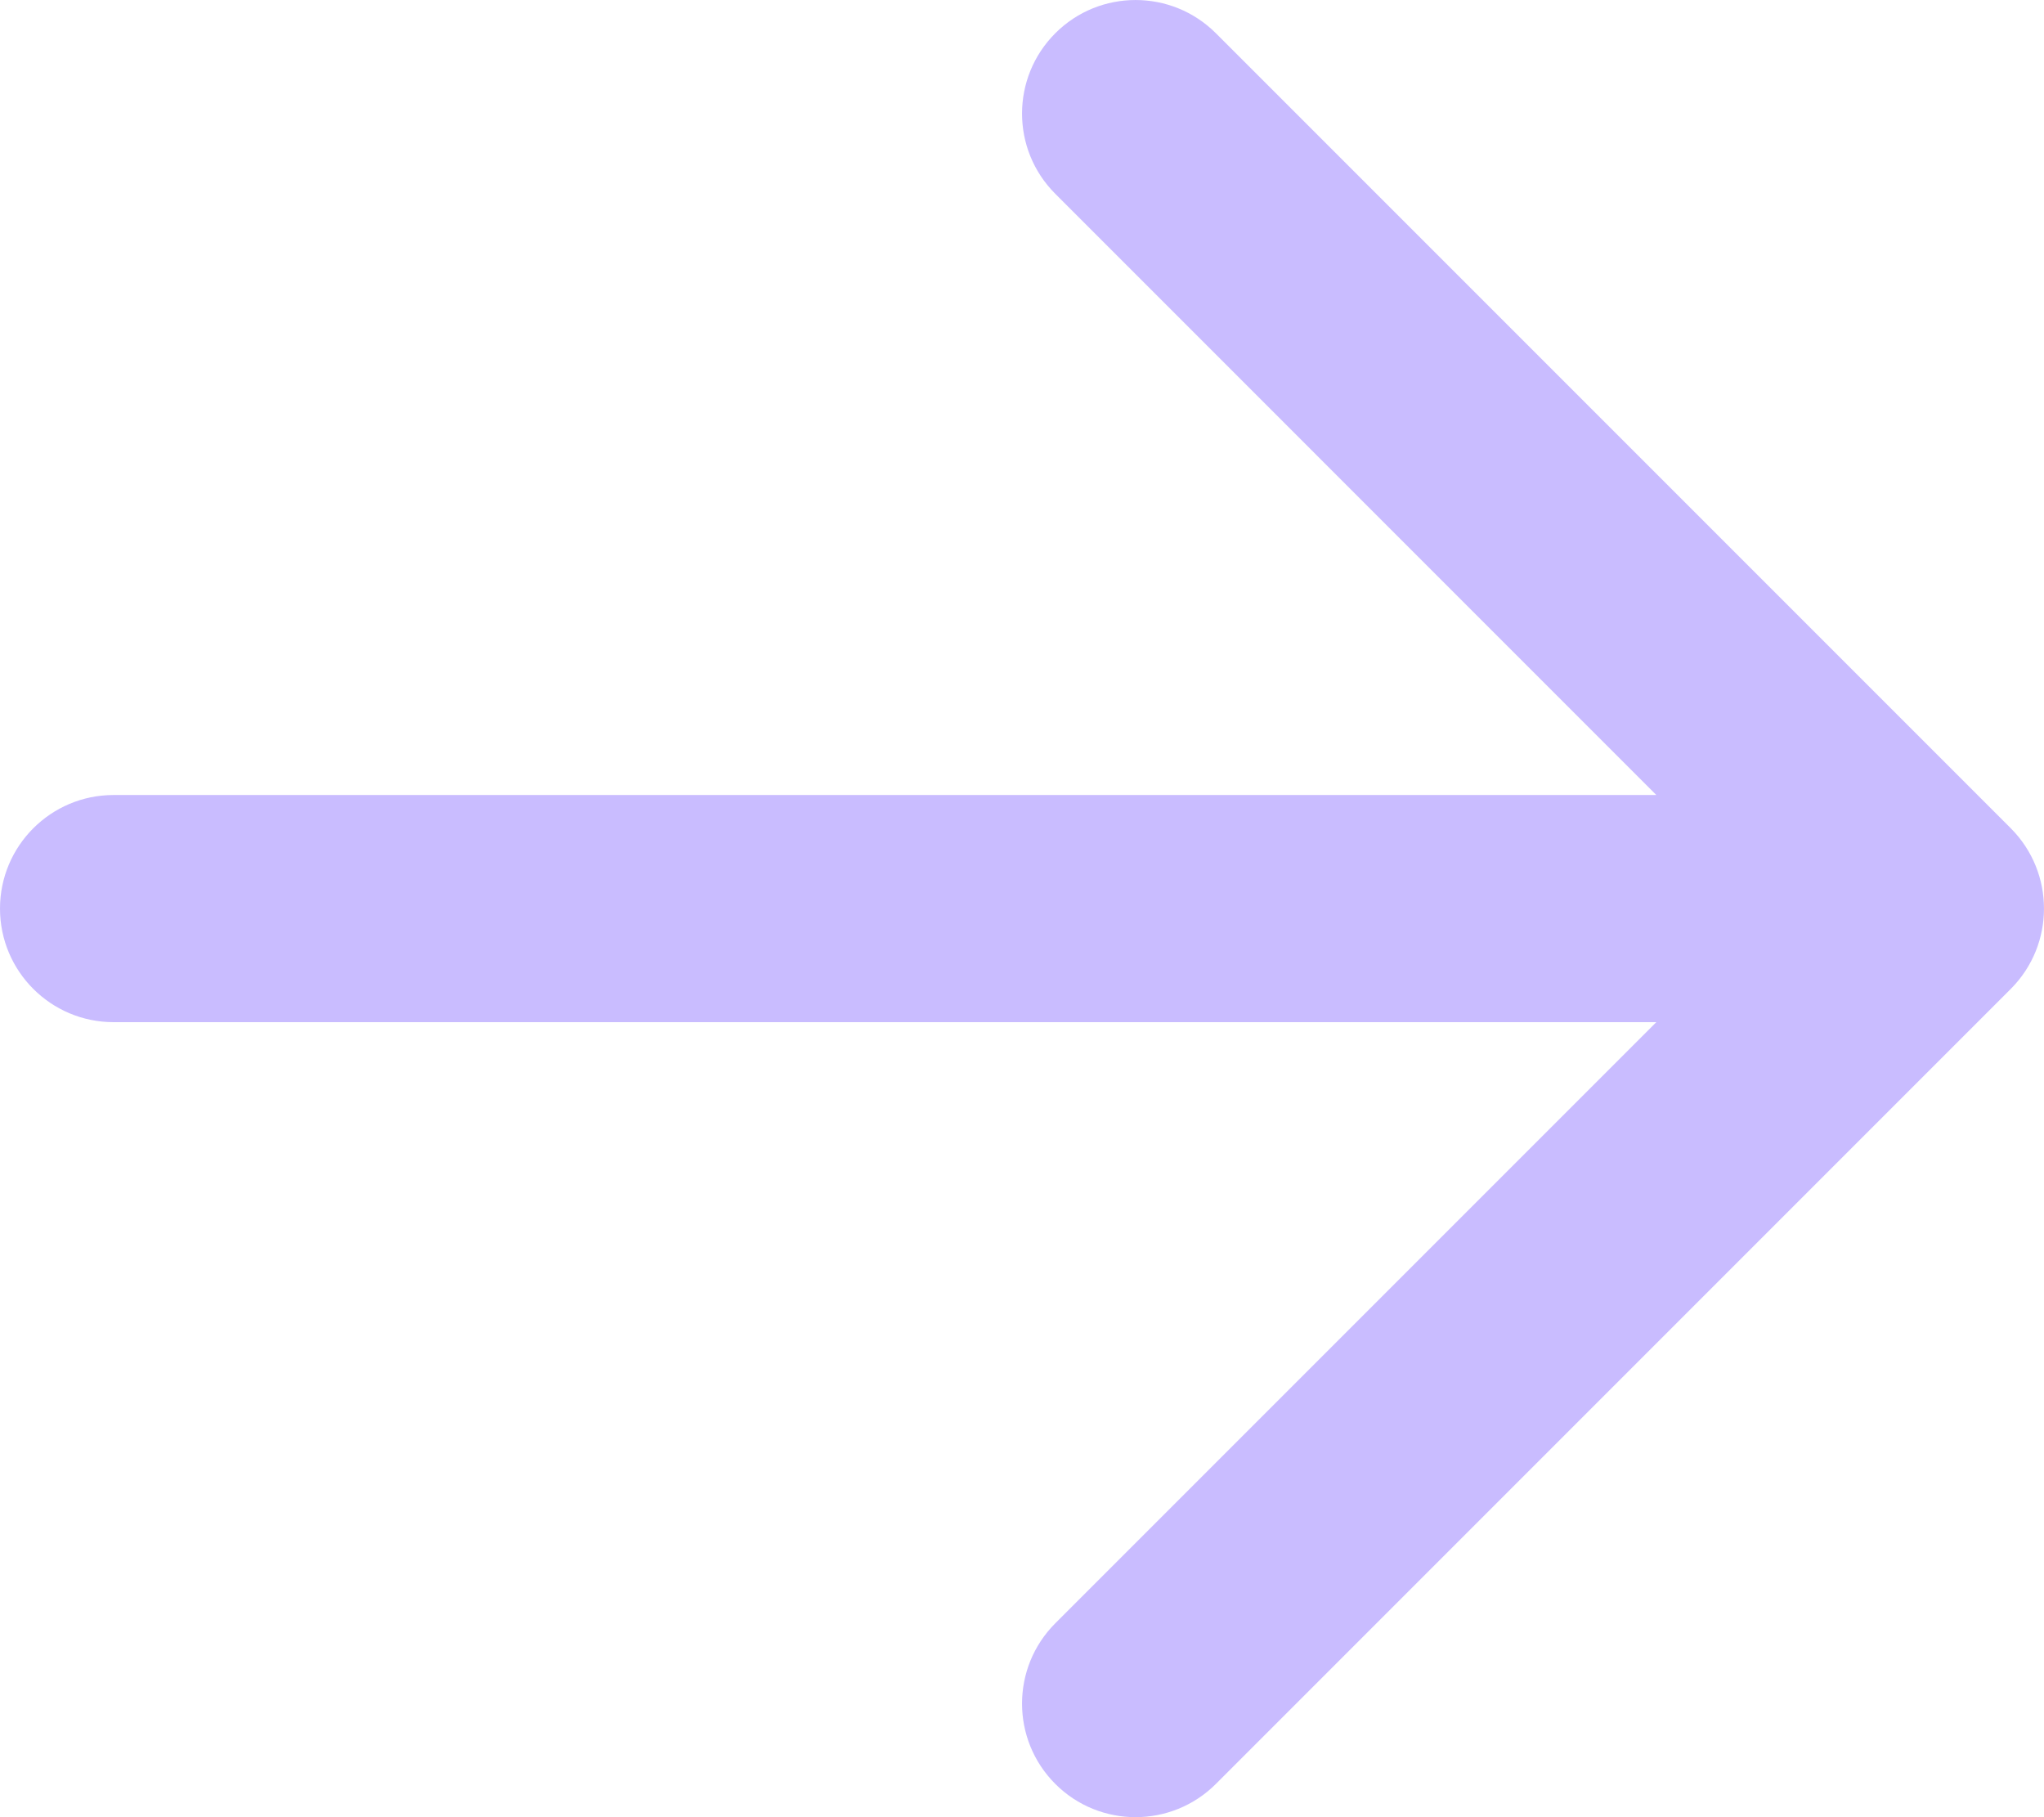 <svg width="27" height="24" viewBox="0 0 27 24" fill="none" xmlns="http://www.w3.org/2000/svg">
<path d="M16.061 23.561C15.475 24.146 14.525 24.146 13.94 23.561C13.354 22.975 13.354 22.025 13.94 21.439L21.879 13.5L1.5 13.5C0.672 13.5 1.69239e-06 12.828 1.76481e-06 12C1.83724e-06 11.172 0.672 10.5 1.5 10.5L21.879 10.5L13.94 2.56C13.354 1.975 13.354 1.025 13.94 0.439C14.525 -0.146 15.475 -0.146 16.061 0.439L26.561 10.939C27.146 11.525 27.146 12.475 26.561 13.061L16.061 23.561Z" fill="#C9BCFF"/>
</svg>
